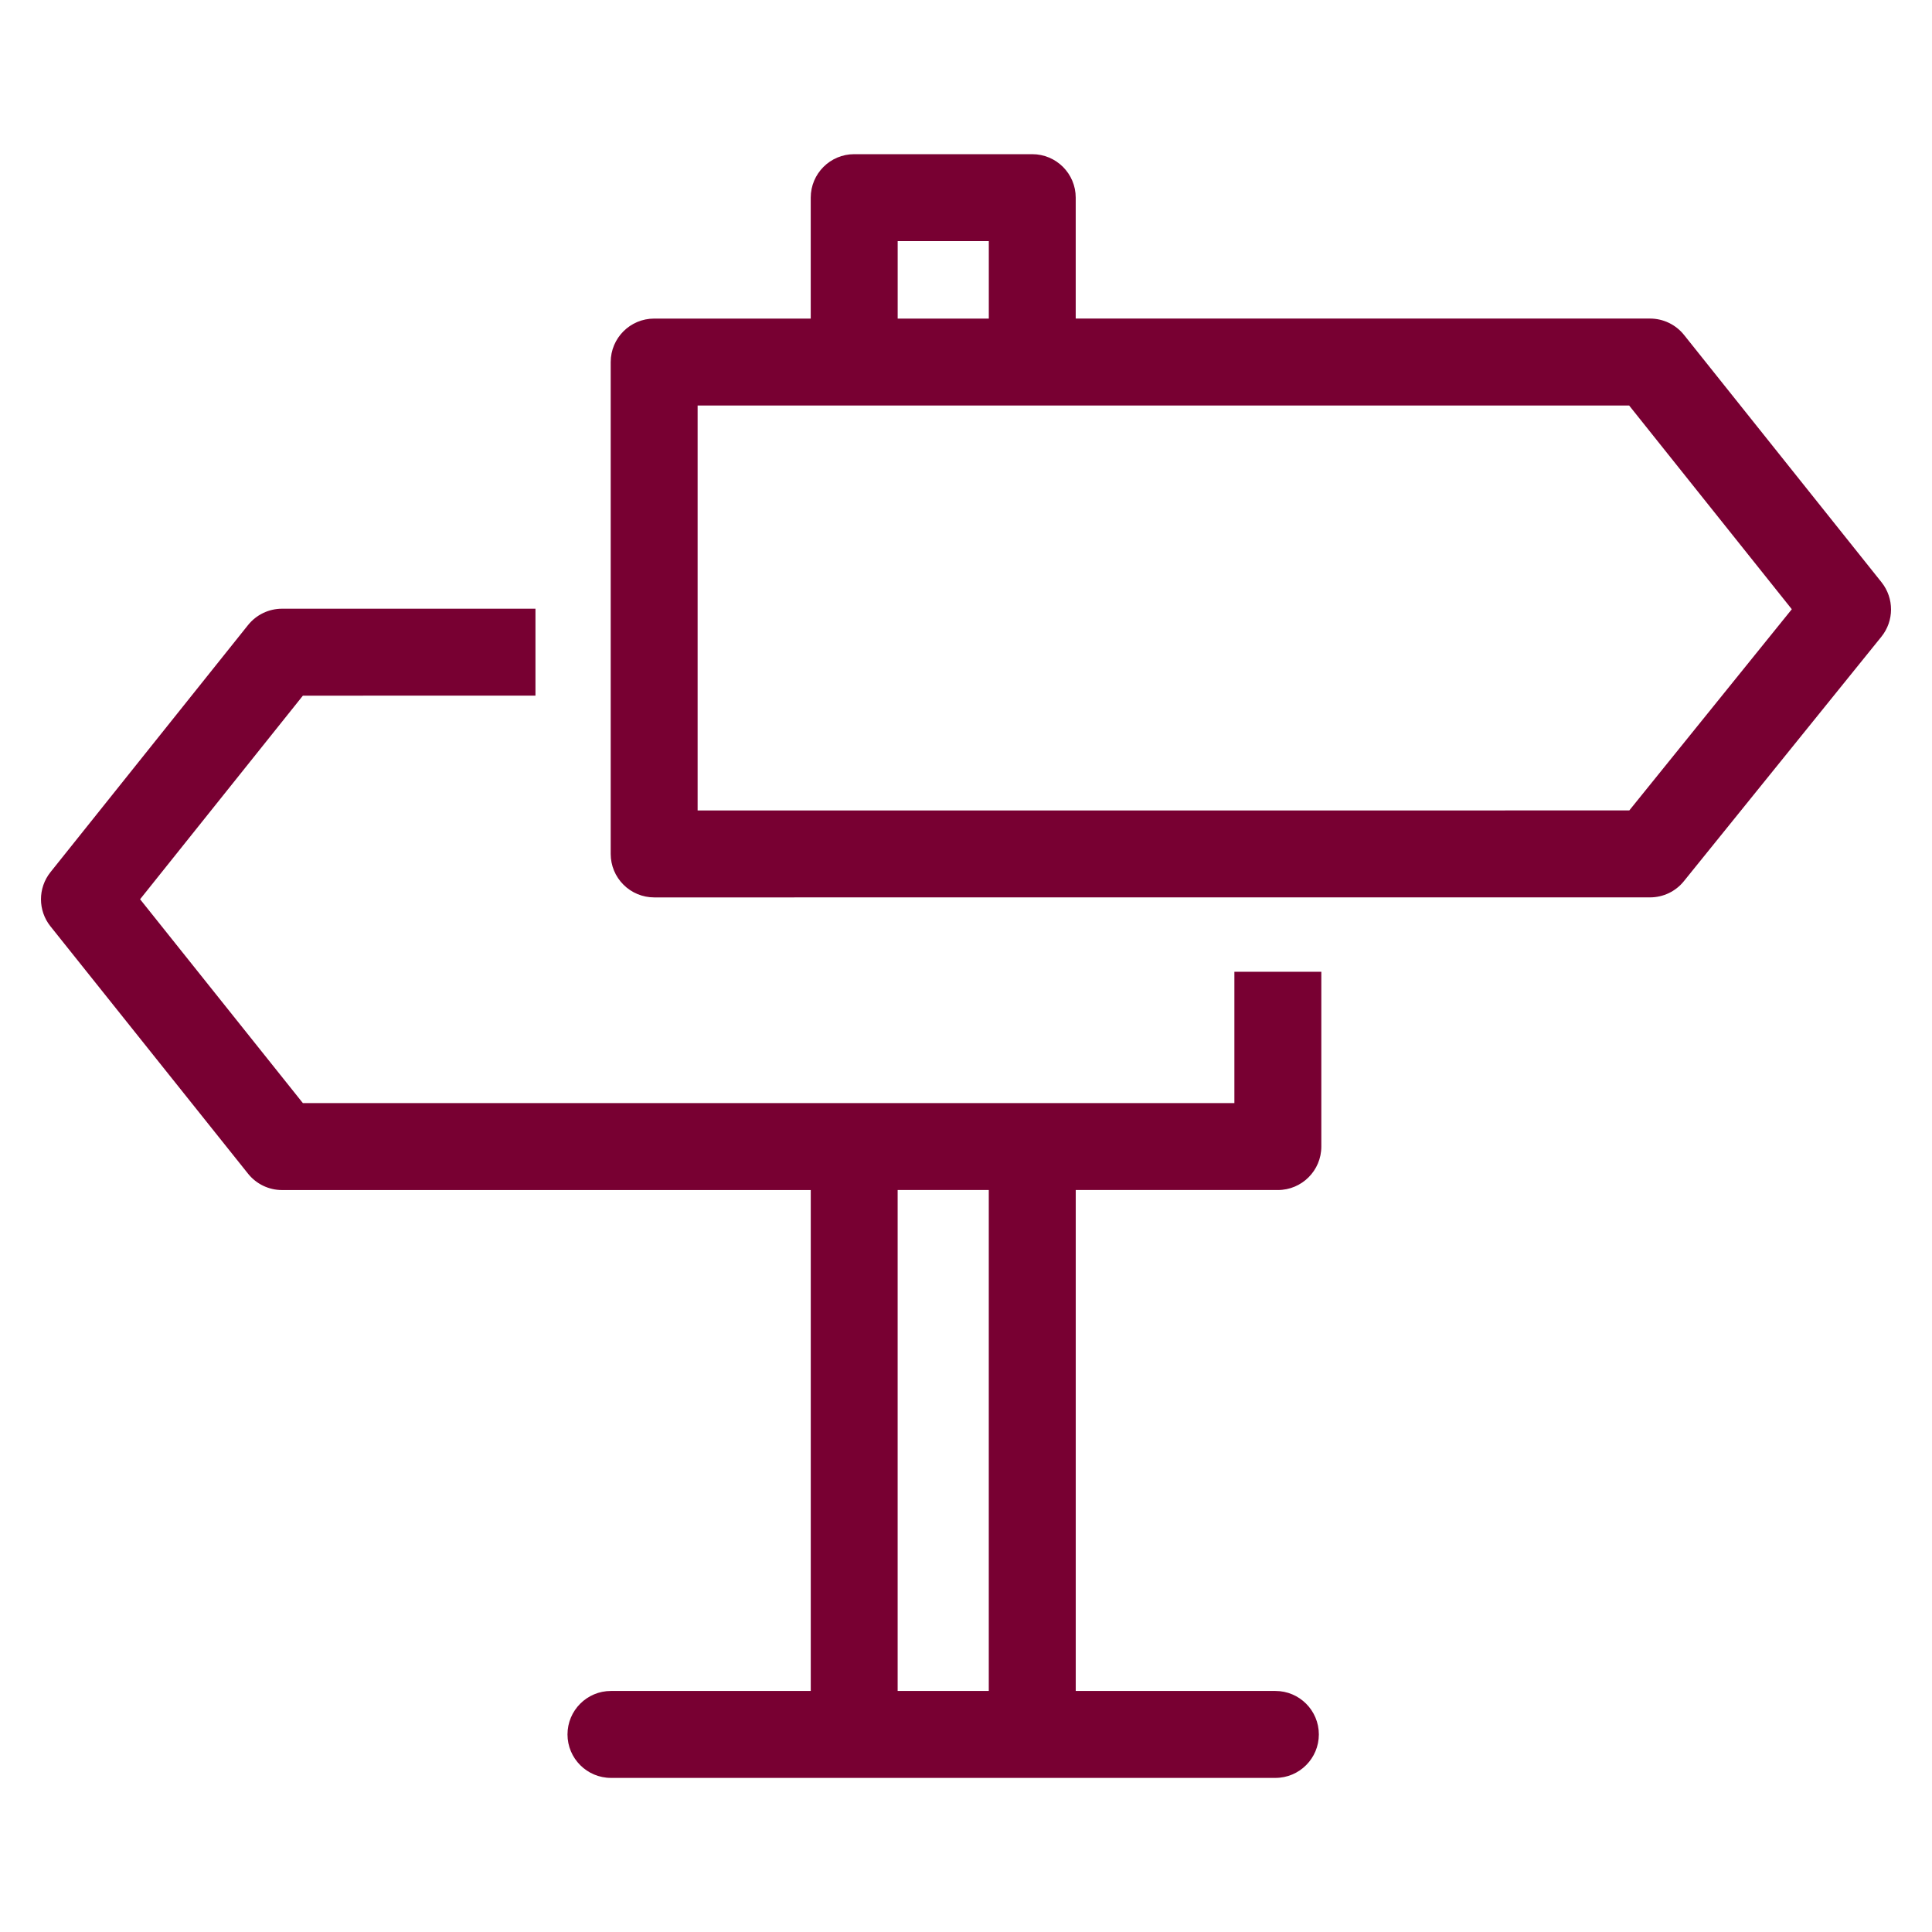 <?xml version="1.0" encoding="utf-8"?>
<!-- Generator: Adobe Illustrator 15.1.0, SVG Export Plug-In . SVG Version: 6.00 Build 0)  -->
<!DOCTYPE svg PUBLIC "-//W3C//DTD SVG 1.1//EN" "http://www.w3.org/Graphics/SVG/1.1/DTD/svg11.dtd">
<svg version="1.1" xmlns="http://www.w3.org/2000/svg" xmlns:xlink="http://www.w3.org/1999/xlink" x="0px" y="0px" width="71px"
	 height="71px" viewBox="0 0 71 71" enable-background="new 0 0 71 71" xml:space="preserve">
<g id="flag_pole" display="none">
	<g display="inline">
		<polyline fill="none" stroke="#780032" stroke-width="2.775" stroke-miterlimit="10" points="5.696,2.08 18.054,2.08 
			18.054,18.314 18.054,56.972 6.86,56.972 6.86,8.096 		"/>
		<polygon fill="none" stroke="#780032" stroke-width="2.775" stroke-miterlimit="10" points="41.333,11.487 18.092,11.487 
			18.092,25.132 41.333,25.132 50.005,18.31 		"/>
		
			<line fill="none" stroke="#780032" stroke-width="2.775" stroke-miterlimit="10" x1="26.746" y1="11.487" x2="26.746" y2="25.132"/>
		
			<line fill="none" stroke="#780032" stroke-width="2.775" stroke-miterlimit="10" x1="36.343" y1="11.487" x2="36.343" y2="25.132"/>
		<line fill="none" stroke="#780032" stroke-width="2.775" stroke-miterlimit="10" x1="1" y1="56.972" x2="23.914" y2="56.972"/>
	</g>
</g>
<g id="news" display="none">
	<g display="inline">
		<polygon fill="none" stroke="#780032" stroke-width="2.907" stroke-miterlimit="10" points="11.491,35.79 11.491,41.871 
			17.492,35.79 45.275,35.79 45.275,10.074 2.115,10.074 2.115,35.79 		"/>
		<polyline fill="none" stroke="#780032" stroke-width="2.907" stroke-miterlimit="10" points="48.658,28.336 53.504,28.336 
			59.502,34.422 59.502,28.336 68.884,28.336 68.884,2.625 25.719,2.625 25.719,6.017 		"/>
		
			<line fill="none" stroke="#780032" stroke-width="2.907" stroke-miterlimit="10" x1="13.338" y1="19.706" x2="34.053" y2="19.706"/>
		
			<line fill="none" stroke="#780032" stroke-width="2.907" stroke-miterlimit="10" x1="13.338" y1="26.732" x2="34.053" y2="26.732"/>
	</g>
</g>
<g id="Layer_3" display="none">
	<g display="inline">
		<path fill="#780032" d="M57.864,61.84c-1.369,0-2.656-0.533-3.623-1.501L26.235,32.334c-1.724,0.608-3.527,0.916-5.372,0.916
			c-4.306,0-8.354-1.676-11.397-4.721c-4.625-4.624-5.999-11.519-3.5-17.568c0.161-0.391,0.508-0.677,0.923-0.759
			c0.416-0.084,0.844,0.047,1.144,0.347l8.809,8.81l6.26-6.26l-8.81-8.81c-0.3-0.299-0.43-0.728-0.347-1.144
			c0.083-0.415,0.368-0.762,0.759-0.924C16.669,1.411,18.745,1,20.876,1c4.306,0,8.354,1.676,11.398,4.721
			c4.144,4.144,5.688,10.104,4.123,15.723l28.37,28.37c1.997,1.999,1.997,5.251-0.001,7.25l-3.275,3.275
			C60.522,61.307,59.234,61.84,57.864,61.84z M26.55,29.589c0.33,0,0.654,0.13,0.896,0.372l28.586,28.587
			c0.489,0.488,1.14,0.757,1.832,0.757c0.693,0,1.344-0.269,1.833-0.757l3.275-3.277c1.01-1.011,1.012-2.653,0.001-3.665
			L34.067,22.699c-0.339-0.338-0.458-0.839-0.308-1.294c1.627-4.919,0.372-10.243-3.278-13.891
			c-2.565-2.566-5.976-3.979-9.605-3.979c-1.136,0-2.253,0.139-3.34,0.413l8.255,8.254c0.495,0.495,0.495,1.297,0,1.792
			l-8.052,8.052c-0.495,0.495-1.297,0.495-1.792,0l-8.256-8.256c-1.171,4.604,0.136,9.516,3.568,12.946
			c2.565,2.565,5.976,3.979,9.604,3.979c1.798,0,3.548-0.346,5.203-1.029C26.223,29.621,26.387,29.589,26.55,29.589z"/>
		<g>
			<path fill="#780032" d="M65.401,1.524c-0.336-0.336-0.832-0.456-1.284-0.311L50.313,5.655c-0.014,0.005-0.025,0.014-0.039,0.018
				c-0.074,0.027-0.146,0.061-0.214,0.101c-0.016,0.01-0.036,0.017-0.051,0.027c-0.073,0.048-0.141,0.103-0.204,0.165l-8.54,8.54
				c0.144,1.136,0.192,2.286,0.144,3.441l9.292-9.292l7.567,7.57l-10.409,10.41l1.792,1.792l11.305-11.306
				c0.065-0.065,0.12-0.134,0.168-0.208c0.007-0.011,0.013-0.024,0.02-0.036c0.044-0.074,0.08-0.15,0.107-0.23
				c0.005-0.012,0.013-0.021,0.017-0.033l4.443-13.805C65.857,2.355,65.737,1.86,65.401,1.524z M59.491,13.861l-6.425-6.428
				l9.476-3.05L59.491,13.861z"/>
			<path fill="#780032" d="M15.869,58.629l-7.569-7.571l13.392-13.392c-0.276,0.011-0.551,0.021-0.828,0.021
				c-0.879,0-1.75-0.062-2.608-0.169L5.61,50.163c-0.238,0.238-0.372,0.561-0.372,0.895c0,0.338,0.134,0.66,0.372,0.897l9.362,9.361
				c0.248,0.248,0.572,0.371,0.896,0.371s0.648-0.123,0.896-0.371l16.089-16.089l-1.792-1.792L15.869,58.629z"/>
		</g>
		<g>
			
				<rect x="13.848" y="46.46" transform="matrix(-0.707 -0.707 0.707 -0.707 -0.979 95.048)" fill="#780032" width="10.704" height="2.535"/>
			<polygon fill="#780032" points="24.77,53.311 24.777,53.305 24.782,53.298 			"/>
			<polygon fill="#780032" points="13.627,42.145 13.623,42.148 13.619,42.154 			"/>
		</g>
	</g>
</g>
<g id="magnifying_glass" display="none">
	<g id="_x31_3" display="inline">
		<path fill="#780032" d="M65.898,58.255l-14.51-14.51c2.997-4.478,4.606-9.739,4.606-15.248c0-7.345-2.86-14.25-8.054-19.443
			C42.747,3.86,35.841,1,28.498,1c-7.346,0-14.25,2.86-19.443,8.054C3.86,14.247,1,21.152,1,28.497c0,7.344,2.86,14.25,8.055,19.443
			c5.193,5.193,12.098,8.053,19.443,8.053c5.507,0,10.77-1.609,15.247-4.604l14.509,14.509c1.006,1.007,2.344,1.561,3.765,1.561
			c1.423,0,2.76-0.554,3.766-1.561l0.114-0.112c1.005-1.008,1.56-2.345,1.56-3.765C67.458,60.598,66.903,59.261,65.898,58.255z
			 M10.739,46.255c-4.743-4.743-7.355-11.05-7.355-17.758c0-6.708,2.612-13.015,7.355-17.758c4.743-4.744,11.05-7.356,17.759-7.356
			c6.707,0,13.014,2.613,17.757,7.356c4.744,4.743,7.357,11.05,7.357,17.758c0,6.708-2.613,13.015-7.357,17.758
			c-4.743,4.743-11.05,7.356-17.757,7.356C21.789,53.611,15.482,50.998,10.739,46.255z M64.212,64.099l-0.111,0.114
			c-0.557,0.556-1.296,0.861-2.082,0.861c-0.785,0-1.524-0.306-2.078-0.861L45.687,49.96c0.782-0.628,1.535-1.301,2.255-2.02
			c0.719-0.719,1.391-1.472,2.02-2.254l14.252,14.252c0.556,0.556,0.862,1.296,0.862,2.082
			C65.075,62.804,64.769,63.544,64.212,64.099z"/>
		<path fill="#780032" d="M42.945,14.049c-3.86-3.859-8.991-5.984-14.447-5.984c-5.458,0-10.589,2.125-14.449,5.984
			c-7.965,7.966-7.965,20.928,0,28.895c3.859,3.859,8.991,5.984,14.449,5.984c5.456,0,10.587-2.125,14.447-5.984
			C50.911,34.978,50.911,22.016,42.945,14.049z M41.26,41.259c-3.41,3.409-7.942,5.286-12.762,5.286
			c-4.822,0-9.354-1.877-12.763-5.286c-7.037-7.038-7.037-18.488,0-25.524c3.408-3.409,7.94-5.287,12.763-5.287
			c4.82,0,9.352,1.877,12.762,5.287C48.296,22.771,48.296,34.222,41.26,41.259z"/>
		<path fill="#780032" d="M20.521,18.835c-0.465-0.465-1.219-0.465-1.686,0c-5.327,5.328-5.327,13.996,0,19.323
			c0.234,0.233,0.538,0.35,0.843,0.35s0.61-0.116,0.843-0.35c0.464-0.465,0.464-1.22,0-1.685c-4.399-4.399-4.399-11.555,0-15.953
			C20.985,20.055,20.985,19.301,20.521,18.835z"/>
	</g>
</g>
<g id="truck" display="none">
	<path display="inline" fill="#780032" d="M69.871,22.034L65.12,7.783c-0.629-1.891-2.393-3.161-4.386-3.161H49.367V2.311
		C49.367,1.037,48.331,0,47.056,0H3.145C1.87,0,0.833,1.037,0.833,2.311v30.044c0,2.548,2.073,4.622,4.622,4.622h0.117
		c0.537,2.634,2.871,4.622,5.661,4.622c2.79,0,5.123-1.988,5.66-4.622h2.546c0.537,2.634,2.87,4.622,5.66,4.622
		c2.79,0,5.123-1.988,5.66-4.622h21.035c0.537,2.634,2.871,4.622,5.661,4.622c2.789,0,5.123-1.988,5.66-4.622h2.428
		c2.549,0,4.623-2.074,4.623-4.622V23.86C70.167,23.239,70.067,22.625,69.871,22.034z M67.571,22.446l-8.233-3.293
		c-0.442-0.176-0.727-0.598-0.727-1.073v-6.524h5.329L67.571,22.446z M47.056,2.311v25.422H3.145V2.311H47.056z M11.233,39.289
		c-1.912,0-3.467-1.556-3.467-3.467s1.555-3.466,3.467-3.466S14.7,33.91,14.7,35.822S13.145,39.289,11.233,39.289z M25.1,39.289
		c-1.912,0-3.467-1.556-3.467-3.467s1.555-3.466,3.467-3.466c1.911,0,3.466,1.555,3.466,3.466S27.011,39.289,25.1,39.289z
		 M25.1,30.044c-2.79,0-5.124,1.988-5.66,4.622h-2.546c-0.537-2.634-2.871-4.622-5.66-4.622c-2.79,0-5.124,1.988-5.661,4.622H5.456
		c-1.275,0-2.311-1.037-2.311-2.311v-2.312h43.911v4.623H30.76C30.223,32.033,27.89,30.044,25.1,30.044z M57.456,39.289
		c-1.912,0-3.467-1.556-3.467-3.467s1.555-3.466,3.467-3.466c1.911,0,3.466,1.555,3.466,3.466S59.367,39.289,57.456,39.289z
		 M65.544,34.667h-2.428c-0.537-2.634-2.871-4.622-5.66-4.622c-2.79,0-5.124,1.988-5.661,4.622h-2.428V6.933h11.368
		c0.997,0,1.879,0.635,2.192,1.581l0.243,0.73h-4.559c-1.275,0-2.312,1.036-2.312,2.311v6.524c0,1.426,0.855,2.689,2.18,3.219
		l9.377,3.75v2.685h-3.468c-0.639,0-1.155,0.517-1.155,1.155s0.517,1.156,1.155,1.156h3.468v2.311
		C67.856,33.63,66.819,34.667,65.544,34.667z"/>
</g>
<g id="sign">
	<g>
		<path fill="#780032" d="M69.146,21.399l-7.259-9.091c-0.304-0.38-0.763-0.601-1.248-0.601H39.532V7.263
			c0-0.882-0.715-1.597-1.598-1.597h-6.543c-0.881,0-1.597,0.715-1.597,1.597v4.445H24.04c-0.881,0-1.597,0.715-1.597,1.598v18.076
			c0,0.424,0.168,0.83,0.468,1.129c0.299,0.3,0.706,0.468,1.129,0.468l36.599-0.001c0.483,0,0.939-0.218,1.242-0.594l7.259-8.985
			C69.611,22.816,69.612,21.985,69.146,21.399z M32.989,8.86h3.349v2.848h-3.349V8.86z M59.876,29.783l-34.239,0.001V14.902H59.87
			l5.978,7.487L59.876,29.783z"/>
		<path fill="#780032" d="M45.362,40.539H11.131l-5.983-7.492l5.983-7.482l8.547-0.001v-3.195l-9.314,0.001
			c-0.485,0-0.944,0.221-1.248,0.6l-7.26,9.08c-0.466,0.583-0.467,1.411,0,1.994l7.26,9.089c0.303,0.379,0.762,0.601,1.248,0.601
			h19.431v18.408h-7.343c-0.881,0-1.597,0.715-1.597,1.598c0,0.88,0.716,1.597,1.597,1.597H46.87c0.882,0,1.597-0.717,1.597-1.597
			c0-0.883-0.715-1.598-1.597-1.598h-7.337V43.733h7.427c0.882,0,1.598-0.716,1.598-1.597v-6.425h-3.195V40.539z M36.337,62.141
			h-3.349V43.733h3.349V62.141z"/>
	</g>
</g>
</svg>
